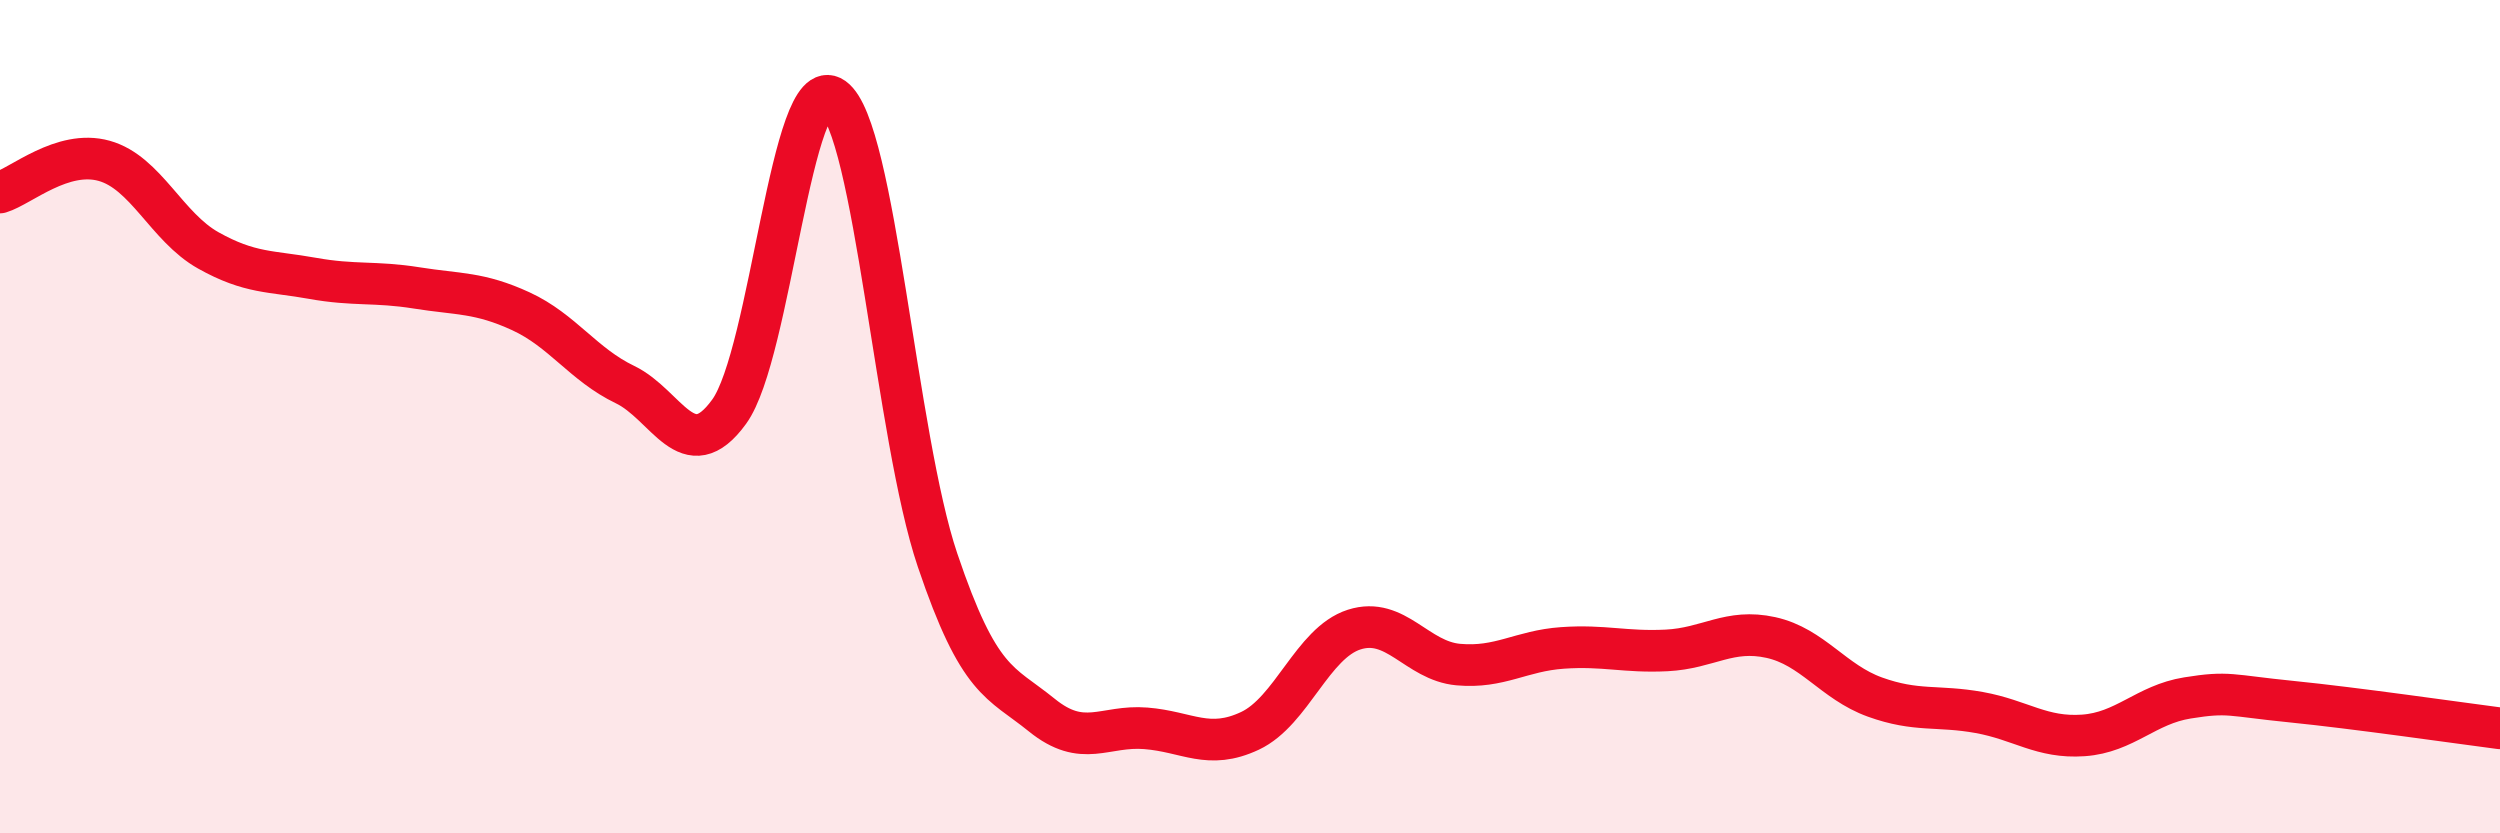 
    <svg width="60" height="20" viewBox="0 0 60 20" xmlns="http://www.w3.org/2000/svg">
      <path
        d="M 0,4.62 C 0.5,4.47 1.5,3.58 2.5,3.86 C 3.5,4.14 4,5.45 5,6.01 C 6,6.57 6.5,6.5 7.5,6.68 C 8.5,6.86 9,6.75 10,6.91 C 11,7.07 11.5,7.01 12.5,7.47 C 13.5,7.93 14,8.75 15,9.23 C 16,9.71 16.5,11.26 17.5,9.88 C 18.5,8.5 19,1.64 20,2.35 C 21,3.06 21.5,10.48 22.5,13.44 C 23.5,16.4 24,16.35 25,17.16 C 26,17.97 26.5,17.4 27.5,17.48 C 28.5,17.56 29,18.01 30,17.54 C 31,17.07 31.5,15.43 32.5,15.11 C 33.5,14.79 34,15.86 35,15.95 C 36,16.04 36.5,15.62 37.5,15.55 C 38.5,15.48 39,15.66 40,15.61 C 41,15.56 41.5,15.08 42.5,15.3 C 43.5,15.52 44,16.37 45,16.73 C 46,17.09 46.5,16.92 47.5,17.1 C 48.5,17.28 49,17.72 50,17.65 C 51,17.58 51.5,16.91 52.5,16.75 C 53.5,16.59 53.5,16.69 55,16.84 C 56.5,16.99 59,17.35 60,17.48L60 20L0 20Z"
        fill="#EB0A25"
        opacity="0.1"
        stroke-linecap="round"
        stroke-linejoin="round"
      />
      <path
        d="M 0,4.62 C 0.5,4.47 1.5,3.58 2.5,3.86 C 3.5,4.14 4,5.45 5,6.01 C 6,6.57 6.5,6.5 7.5,6.68 C 8.5,6.86 9,6.75 10,6.91 C 11,7.07 11.5,7.01 12.5,7.47 C 13.5,7.93 14,8.75 15,9.23 C 16,9.71 16.5,11.26 17.5,9.88 C 18.5,8.5 19,1.64 20,2.35 C 21,3.06 21.5,10.48 22.5,13.44 C 23.5,16.4 24,16.35 25,17.16 C 26,17.97 26.5,17.4 27.5,17.48 C 28.5,17.56 29,18.01 30,17.54 C 31,17.07 31.5,15.43 32.5,15.11 C 33.5,14.79 34,15.86 35,15.95 C 36,16.04 36.5,15.62 37.5,15.55 C 38.5,15.48 39,15.66 40,15.61 C 41,15.56 41.5,15.08 42.5,15.3 C 43.5,15.52 44,16.37 45,16.73 C 46,17.09 46.5,16.92 47.5,17.1 C 48.5,17.28 49,17.72 50,17.65 C 51,17.58 51.5,16.91 52.5,16.75 C 53.5,16.59 53.5,16.69 55,16.84 C 56.5,16.99 59,17.35 60,17.48"
        stroke="#EB0A25"
        stroke-width="1"
        fill="none"
        stroke-linecap="round"
        stroke-linejoin="round"
      />
    </svg>
  